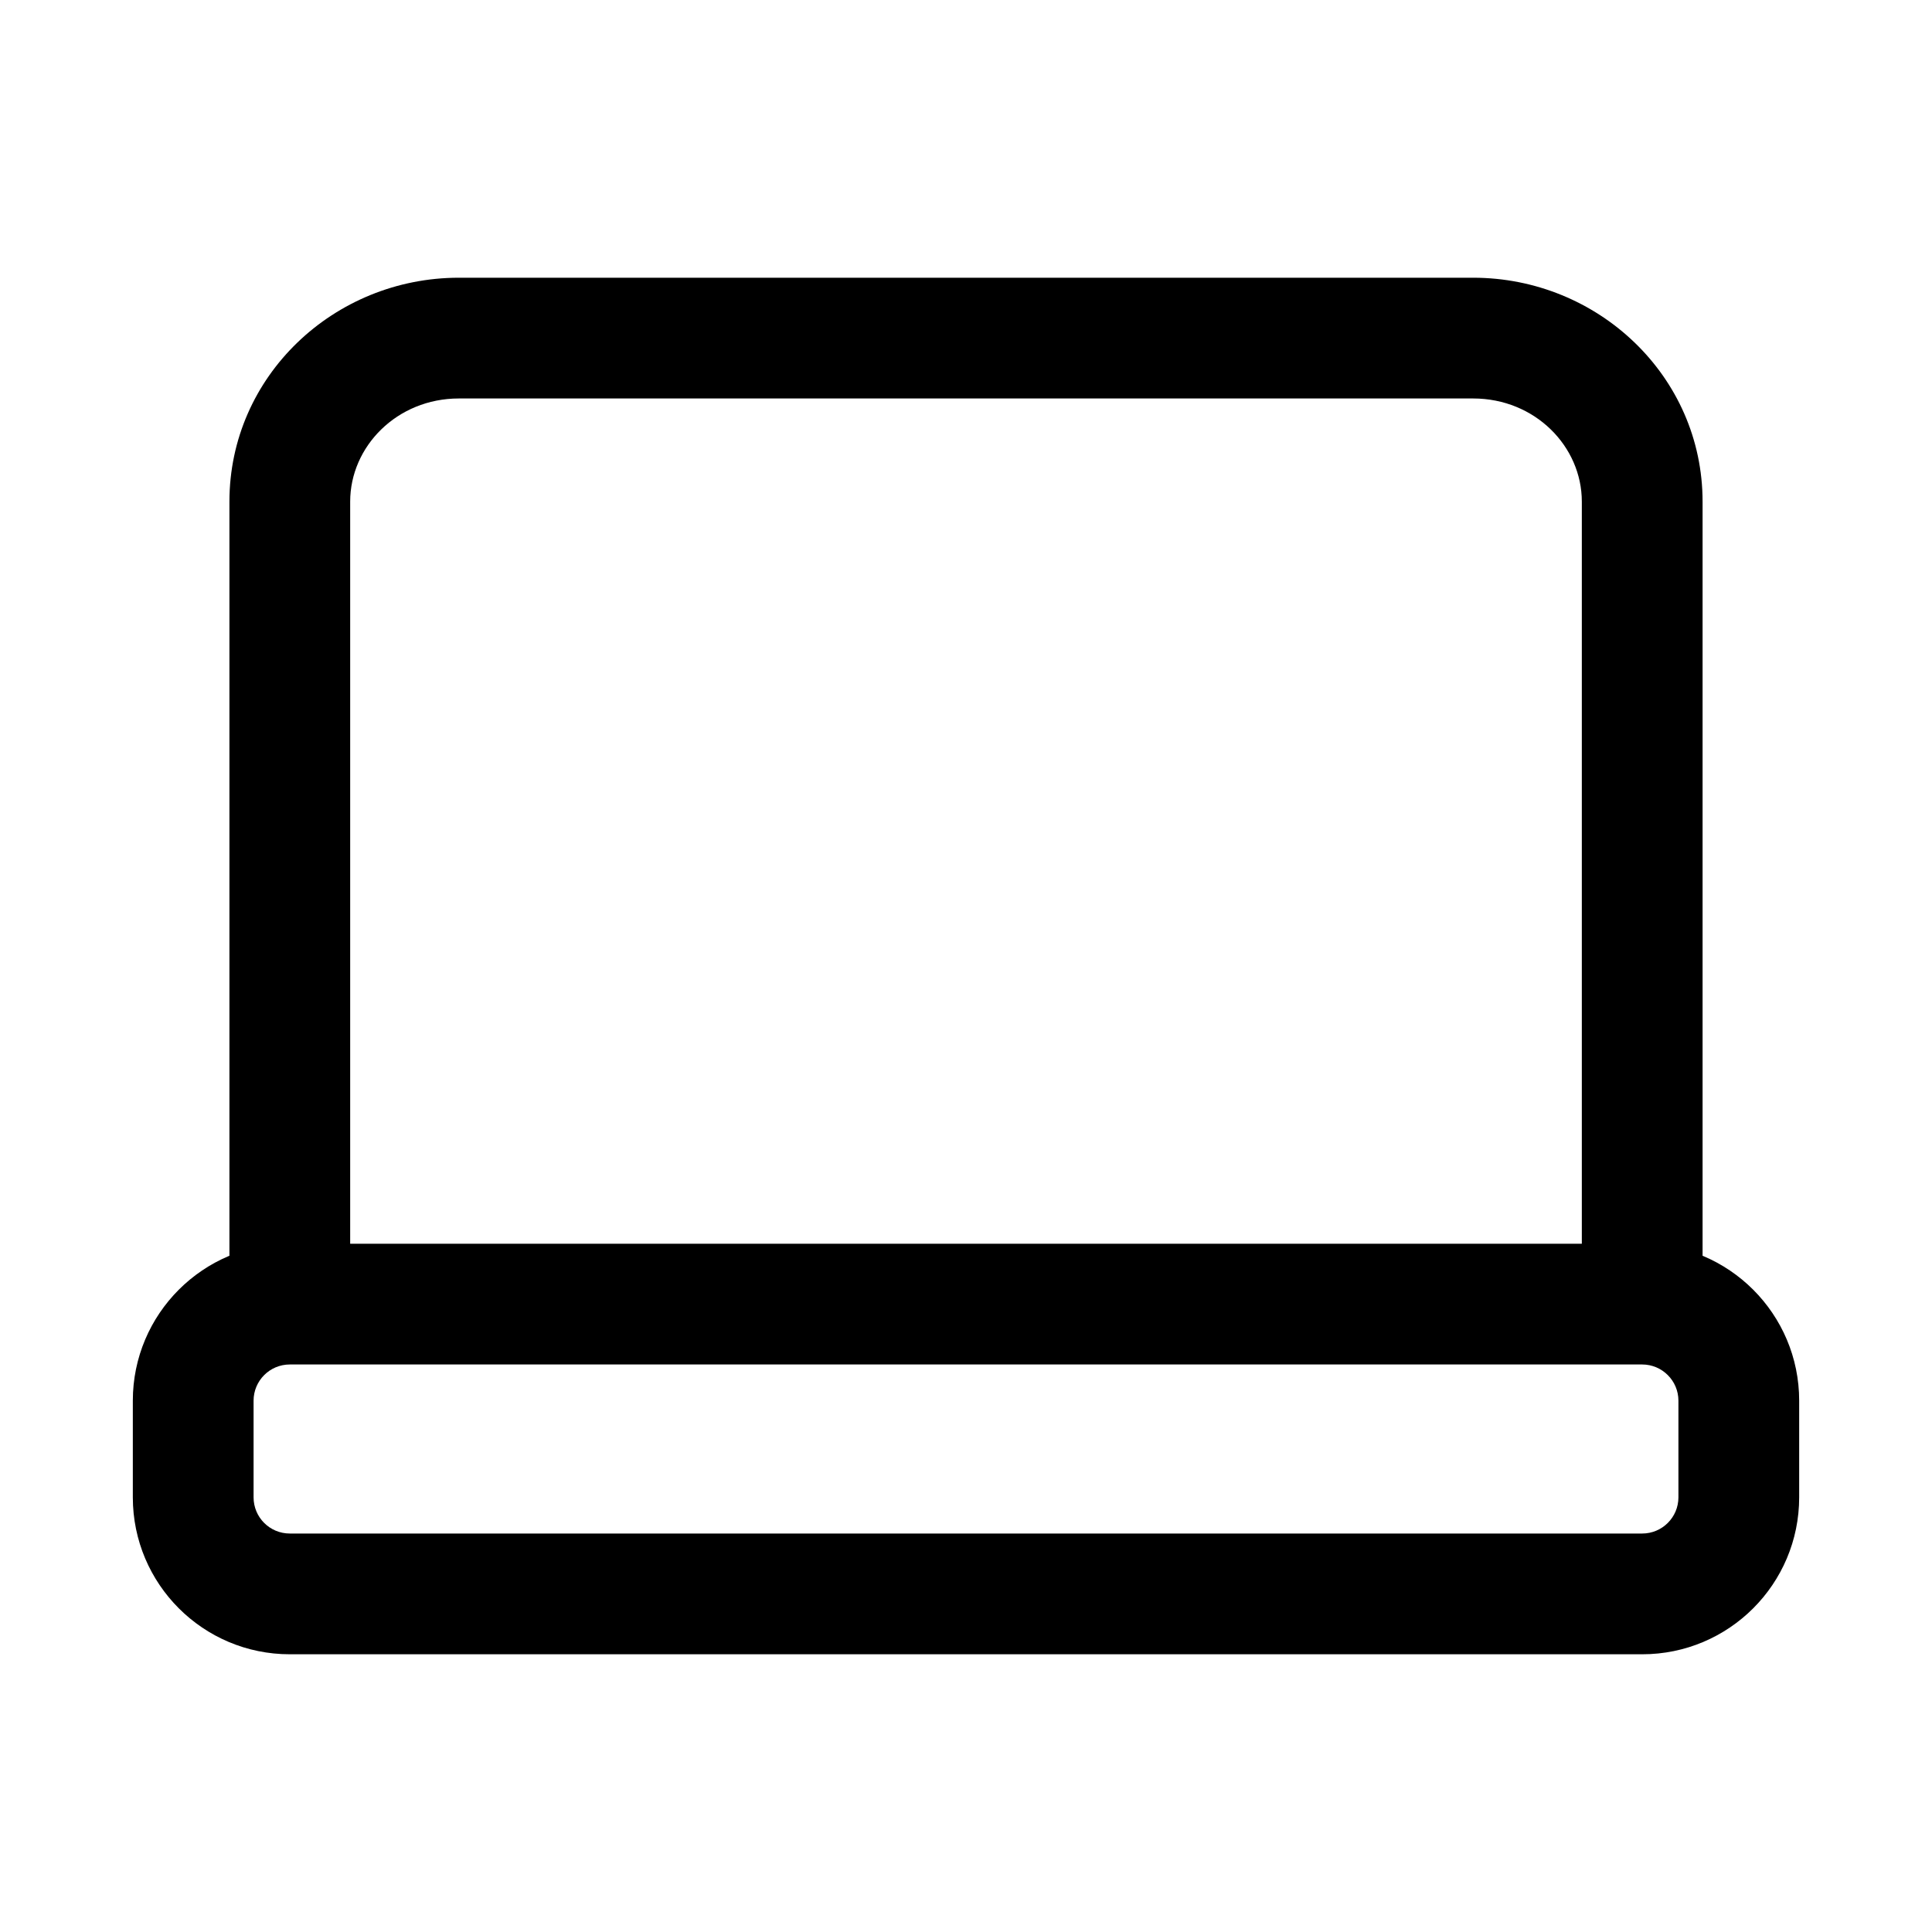 <svg fill="transparent" xmlns="http://www.w3.org/2000/svg" viewBox="0 0 24 24" height="24" width="24" aria-hidden="true" class="icon icon-pack"><path fill="currentColor" d="M19.65 15.6C19.65 16.014 19.986 16.35 20.4 16.35C20.814 16.35 21.15 16.014 21.15 15.6H19.65ZM2.85 15.6C2.85 16.014 3.186 16.35 3.6 16.35C4.014 16.35 4.35 16.014 4.35 15.6H2.85ZM5.7 4.95H18.3V3.45H5.7V4.95ZM19.65 6.231V15.6H21.15V6.231H19.65ZM4.35 15.6V6.231H2.85V15.6H4.35ZM18.3 4.95C19.07 4.95 19.65 5.547 19.65 6.231H21.15C21.15 4.672 19.85 3.45 18.3 3.45V4.95ZM5.7 3.45C4.15 3.45 2.85 4.672 2.85 6.231H4.35C4.35 5.547 4.931 4.95 5.7 4.95V3.45ZM3.6 16.95H20.4V15.45H3.6V16.95ZM20.85 17.4V18.6H22.35V17.4H20.85ZM20.4 19.05H3.6V20.55H20.4V19.05ZM3.15 18.6V17.4H1.65V18.6H3.15ZM3.6 19.05C3.351 19.05 3.15 18.849 3.15 18.6H1.65C1.65 19.677 2.523 20.55 3.6 20.55V19.05ZM20.85 18.6C20.85 18.849 20.648 19.05 20.4 19.05V20.55C21.477 20.55 22.35 19.677 22.35 18.6H20.85ZM20.4 16.95C20.648 16.95 20.85 17.152 20.85 17.4H22.35C22.35 16.323 21.477 15.45 20.4 15.45V16.95ZM3.6 15.45C2.523 15.45 1.65 16.323 1.65 17.4H3.15C3.15 17.152 3.351 16.95 3.6 16.95V15.45Z"></path></svg>